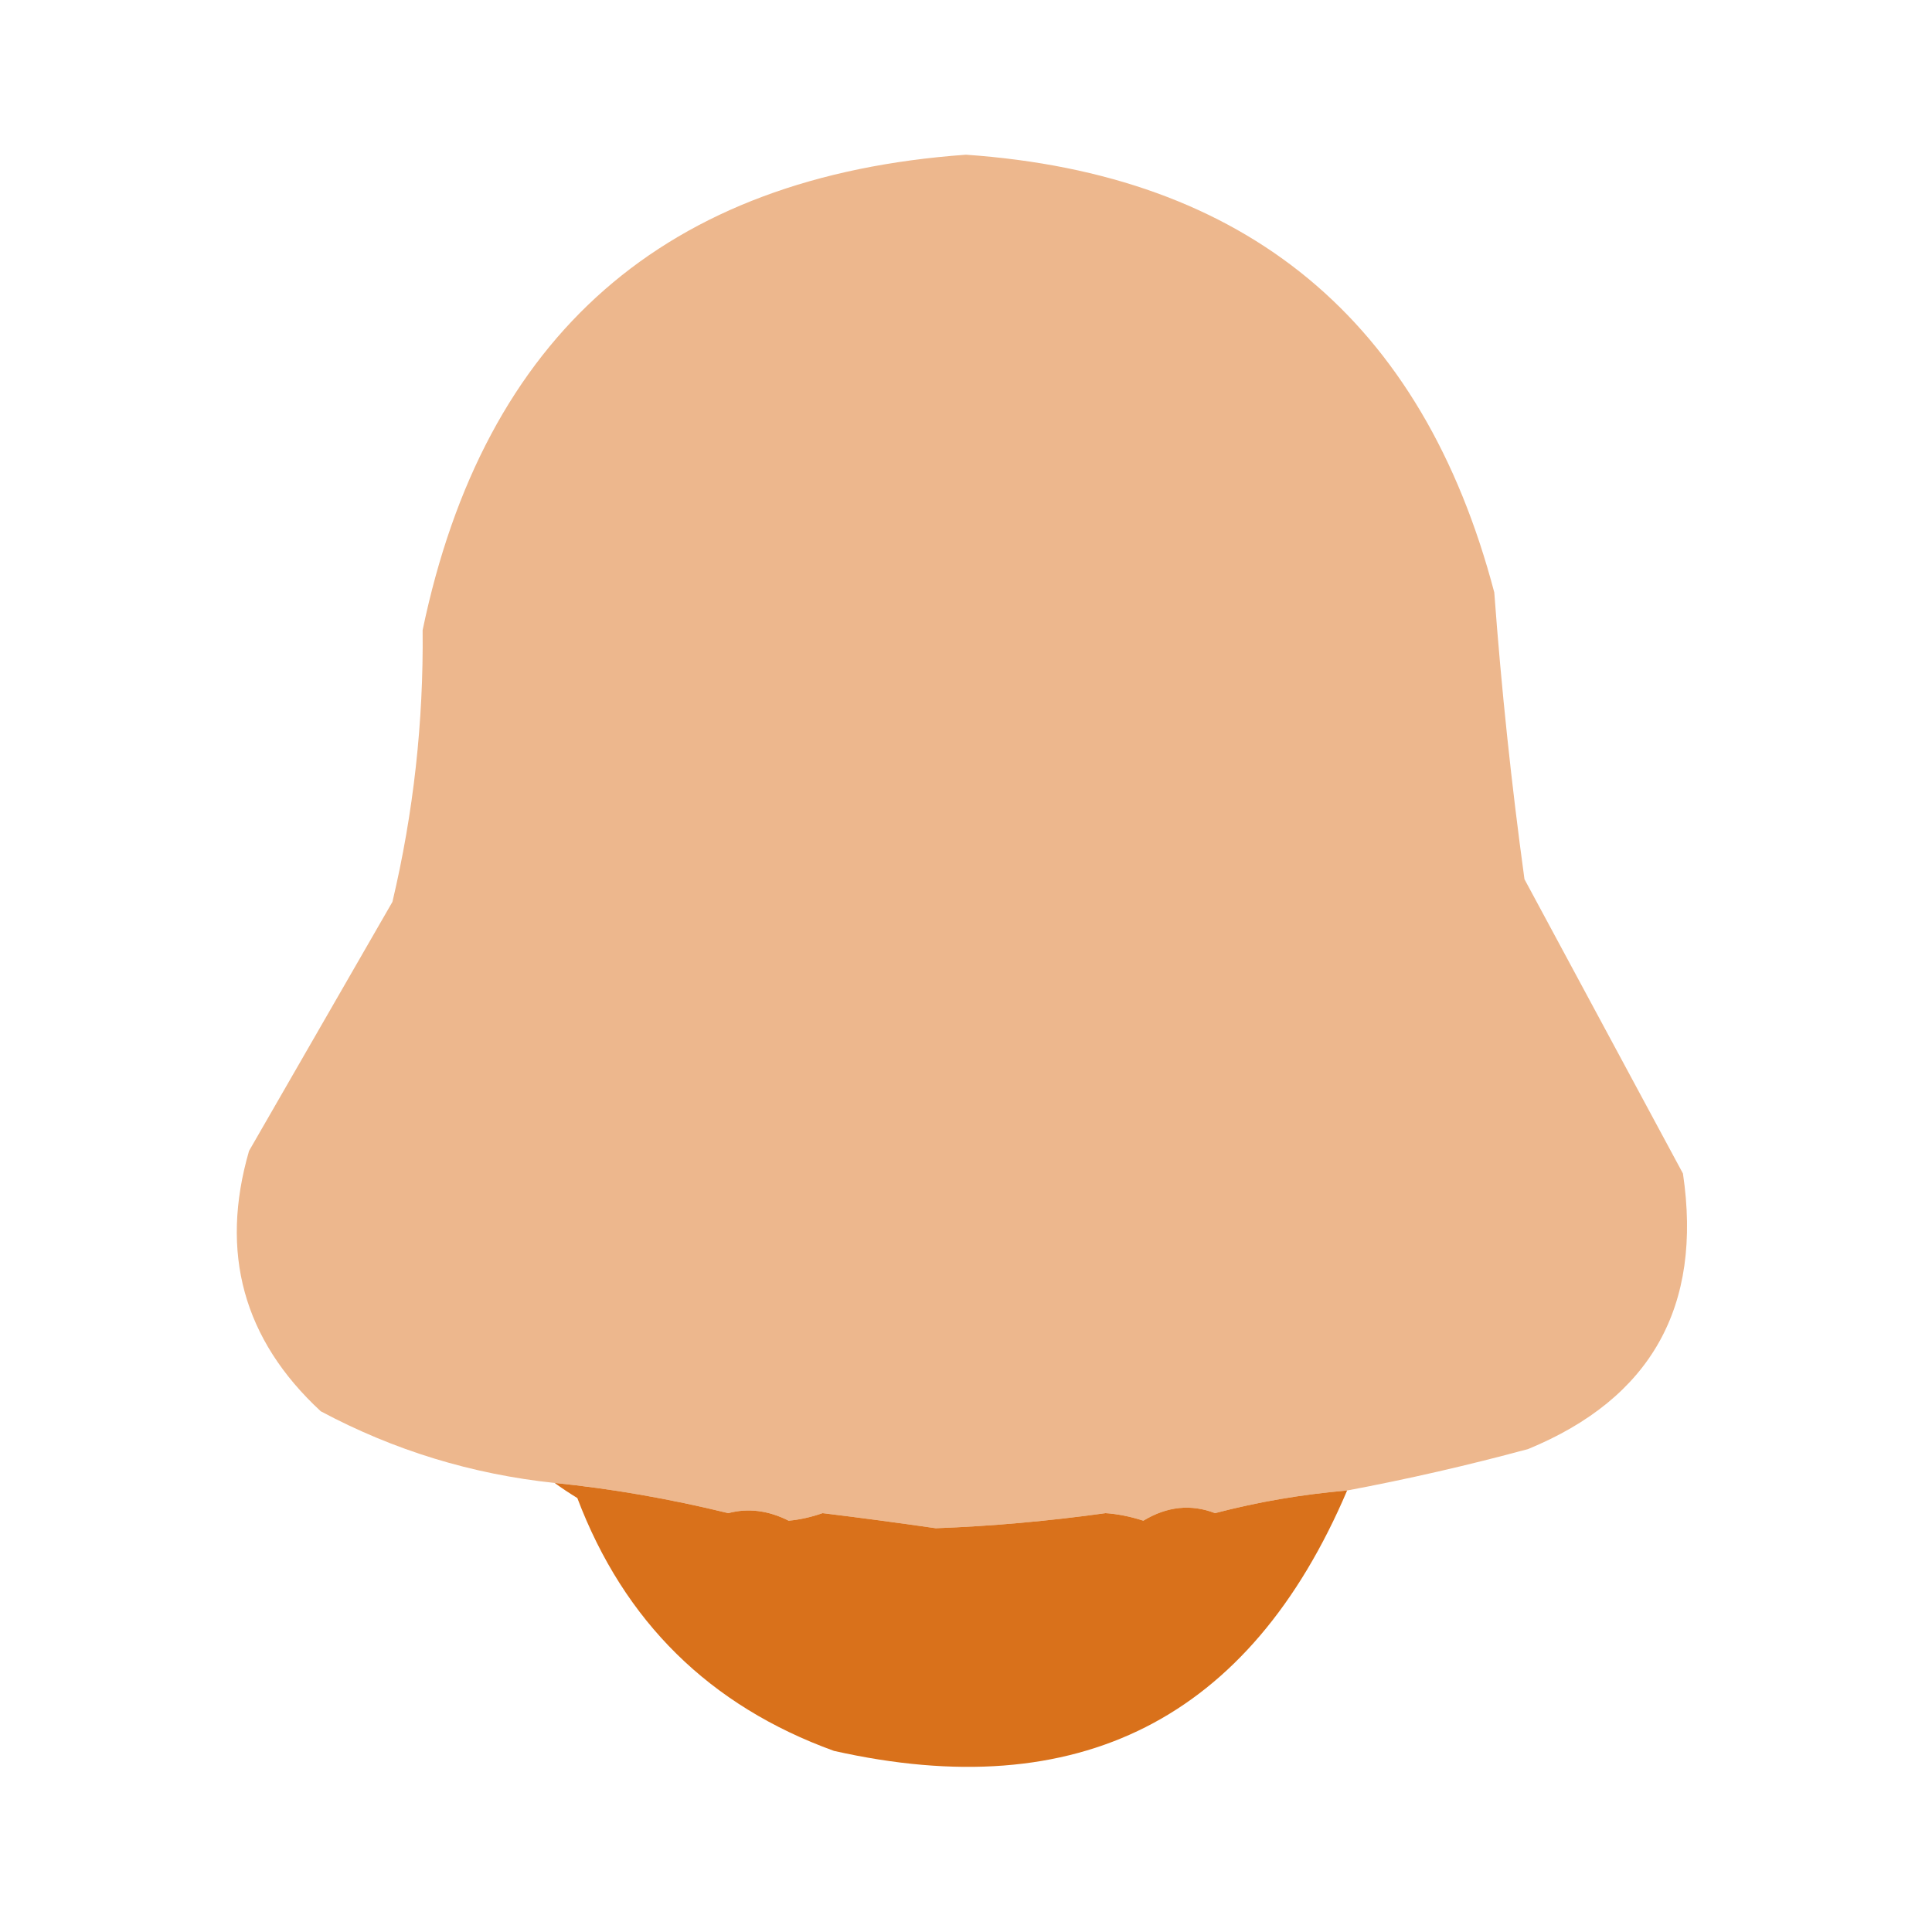 <?xml version="1.0" encoding="UTF-8"?>
<!DOCTYPE svg PUBLIC "-//W3C//DTD SVG 1.1//EN" "http://www.w3.org/Graphics/SVG/1.1/DTD/svg11.dtd">
<svg xmlns="http://www.w3.org/2000/svg" version="1.1" width="256px" height="256px" style="shape-rendering:geometricPrecision; text-rendering:geometricPrecision; image-rendering:optimizeQuality; fill-rule:evenodd; clip-rule:evenodd" xmlns:xlink="http://www.w3.org/1999/xlink">
<g><path style="opacity:0.498" fill="#db701a" d="M 178.5,197.5 C 172.499,198.014 166.665,199.014 161,200.5C 157.804,199.269 154.637,199.602 151.5,201.5C 149.765,200.943 148.098,200.61 146.5,200.5C 138.889,201.558 131.389,202.225 124,202.5C 119.047,201.783 114.047,201.117 109,200.5C 107.463,201.035 105.963,201.368 104.5,201.5C 101.795,200.137 99.129,199.804 96.5,200.5C 88.68,198.587 81.013,197.254 73.5,196.5C 62.508,195.338 52.174,192.171 42.5,187C 32.25,177.506 29.084,166.006 33,152.5C 39.333,141.5 45.667,130.5 52,119.5C 54.792,107.688 56.126,95.688 56,83.5C 64.148,44.35 88.148,23.351 128,20.5C 165.169,23.09 188.502,42.423 198,78.5C 198.935,91.211 200.269,103.877 202,116.5C 209,129.5 216,142.5 223,155.5C 225.612,173.12 218.779,185.286 202.5,192C 194.558,194.153 186.558,195.986 178.5,197.5 Z"/></g>
<g><path style="opacity:0.989" fill="#d9701a" d="M 73.5,196.5 C 81.013,197.254 88.68,198.587 96.5,200.5C 99.129,199.804 101.795,200.137 104.5,201.5C 105.963,201.368 107.463,201.035 109,200.5C 114.047,201.117 119.047,201.783 124,202.5C 131.389,202.225 138.889,201.558 146.5,200.5C 148.098,200.61 149.765,200.943 151.5,201.5C 154.637,199.602 157.804,199.269 161,200.5C 166.665,199.014 172.499,198.014 178.5,197.5C 165.593,227.788 142.926,239.288 110.5,232C 94.032,226.032 82.699,214.866 76.5,198.5C 75.398,197.824 74.398,197.158 73.5,196.5 Z"/></g>
</svg>
